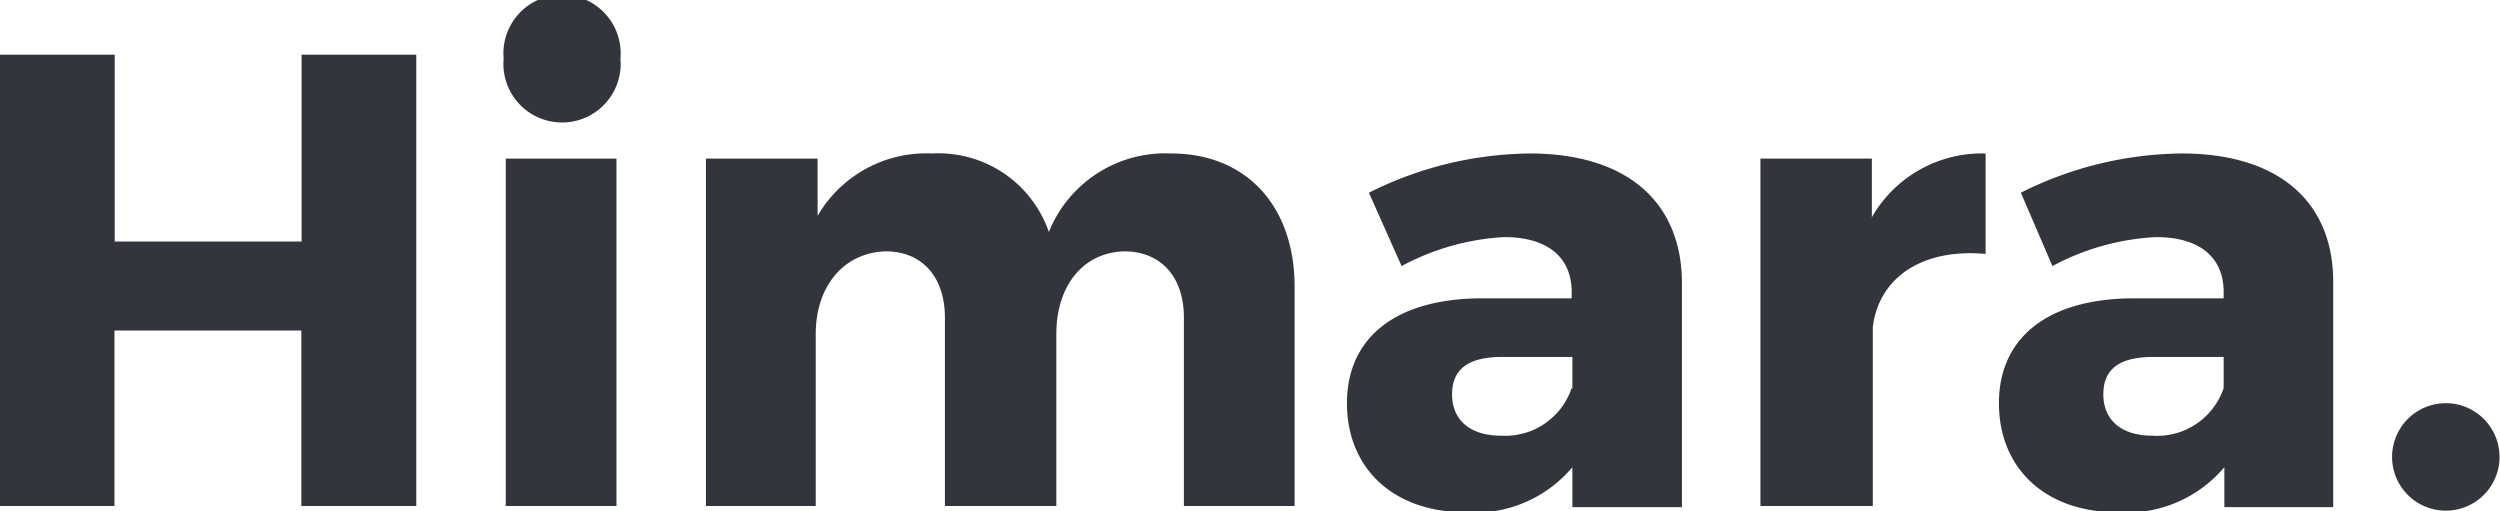 <?xml version="1.0" encoding="UTF-8"?> <svg xmlns="http://www.w3.org/2000/svg" viewBox="0 0 107.02 21.88"><defs><style>.cls-1{fill:#32353c;}</style></defs><title>logo_dark_1</title><g id="Layer_2" data-name="Layer 2"><g id="Layer_1-2" data-name="Layer 1"><path class="cls-1" d="M12.9,21.66V14.15h-8v7.51H0V2.34H4.91v8h8V2.34h4.91V21.66Z"></path><path class="cls-1" d="M26.56,2.51a2.51,2.51,0,1,1-5,0,2.51,2.51,0,1,1,5,0ZM21.65,21.66V6.79h4.74V21.66Z"></path><path class="cls-1" d="M55.42,12.28v9.38H50.68V13.6c0-1.77-1-2.84-2.56-2.84-1.79.05-2.9,1.52-2.9,3.53v7.37H40.45V13.6c0-1.77-1-2.84-2.53-2.84-1.82.05-3,1.52-3,3.53v7.37H30.22V6.79H35V9.24a5.38,5.38,0,0,1,4.9-2.67,5,5,0,0,1,5,3.36,5.37,5.37,0,0,1,5.24-3.36C53.33,6.57,55.42,8.8,55.42,12.28Z"></path><path class="cls-1" d="M72,12v9.71H67.31V20a5.44,5.44,0,0,1-4.55,1.93c-3.17,0-5.1-1.93-5.1-4.67s2-4.46,5.71-4.49h3.91V12.5c0-1.46-1-2.35-2.89-2.35A10.44,10.44,0,0,0,60,11.39L58.6,8.25a15.62,15.62,0,0,1,6.89-1.68C69.57,6.57,71.94,8.58,72,12Zm-4.69,4.66V15.28h-3c-1.43,0-2.15.5-2.15,1.6s.77,1.77,2.09,1.77A3,3,0,0,0,67.28,16.61Z"></path><path class="cls-1" d="M80.13,9.3A5.43,5.43,0,0,1,85,6.57v4.3c-2.76-.25-4.58,1.05-4.83,3.14v7.65H75.36V6.79h4.77Z"></path><path class="cls-1" d="M99.88,12v9.71H95.22V20a5.47,5.47,0,0,1-4.55,1.93c-3.17,0-5.1-1.93-5.1-4.67s2-4.46,5.71-4.49h3.91V12.5c0-1.46-1-2.35-2.89-2.35a10.44,10.44,0,0,0-4.44,1.24L86.51,8.25A15.59,15.59,0,0,1,93.4,6.57C97.48,6.57,99.85,8.58,99.88,12Zm-4.69,4.66V15.28h-3c-1.44,0-2.15.5-2.15,1.6s.77,1.77,2.09,1.77A3,3,0,0,0,95.19,16.61Z"></path><path class="cls-1" d="M107,19.56a2.3,2.3,0,1,1-4.6,0,2.3,2.3,0,0,1,4.6,0Z"></path></g></g></svg> 